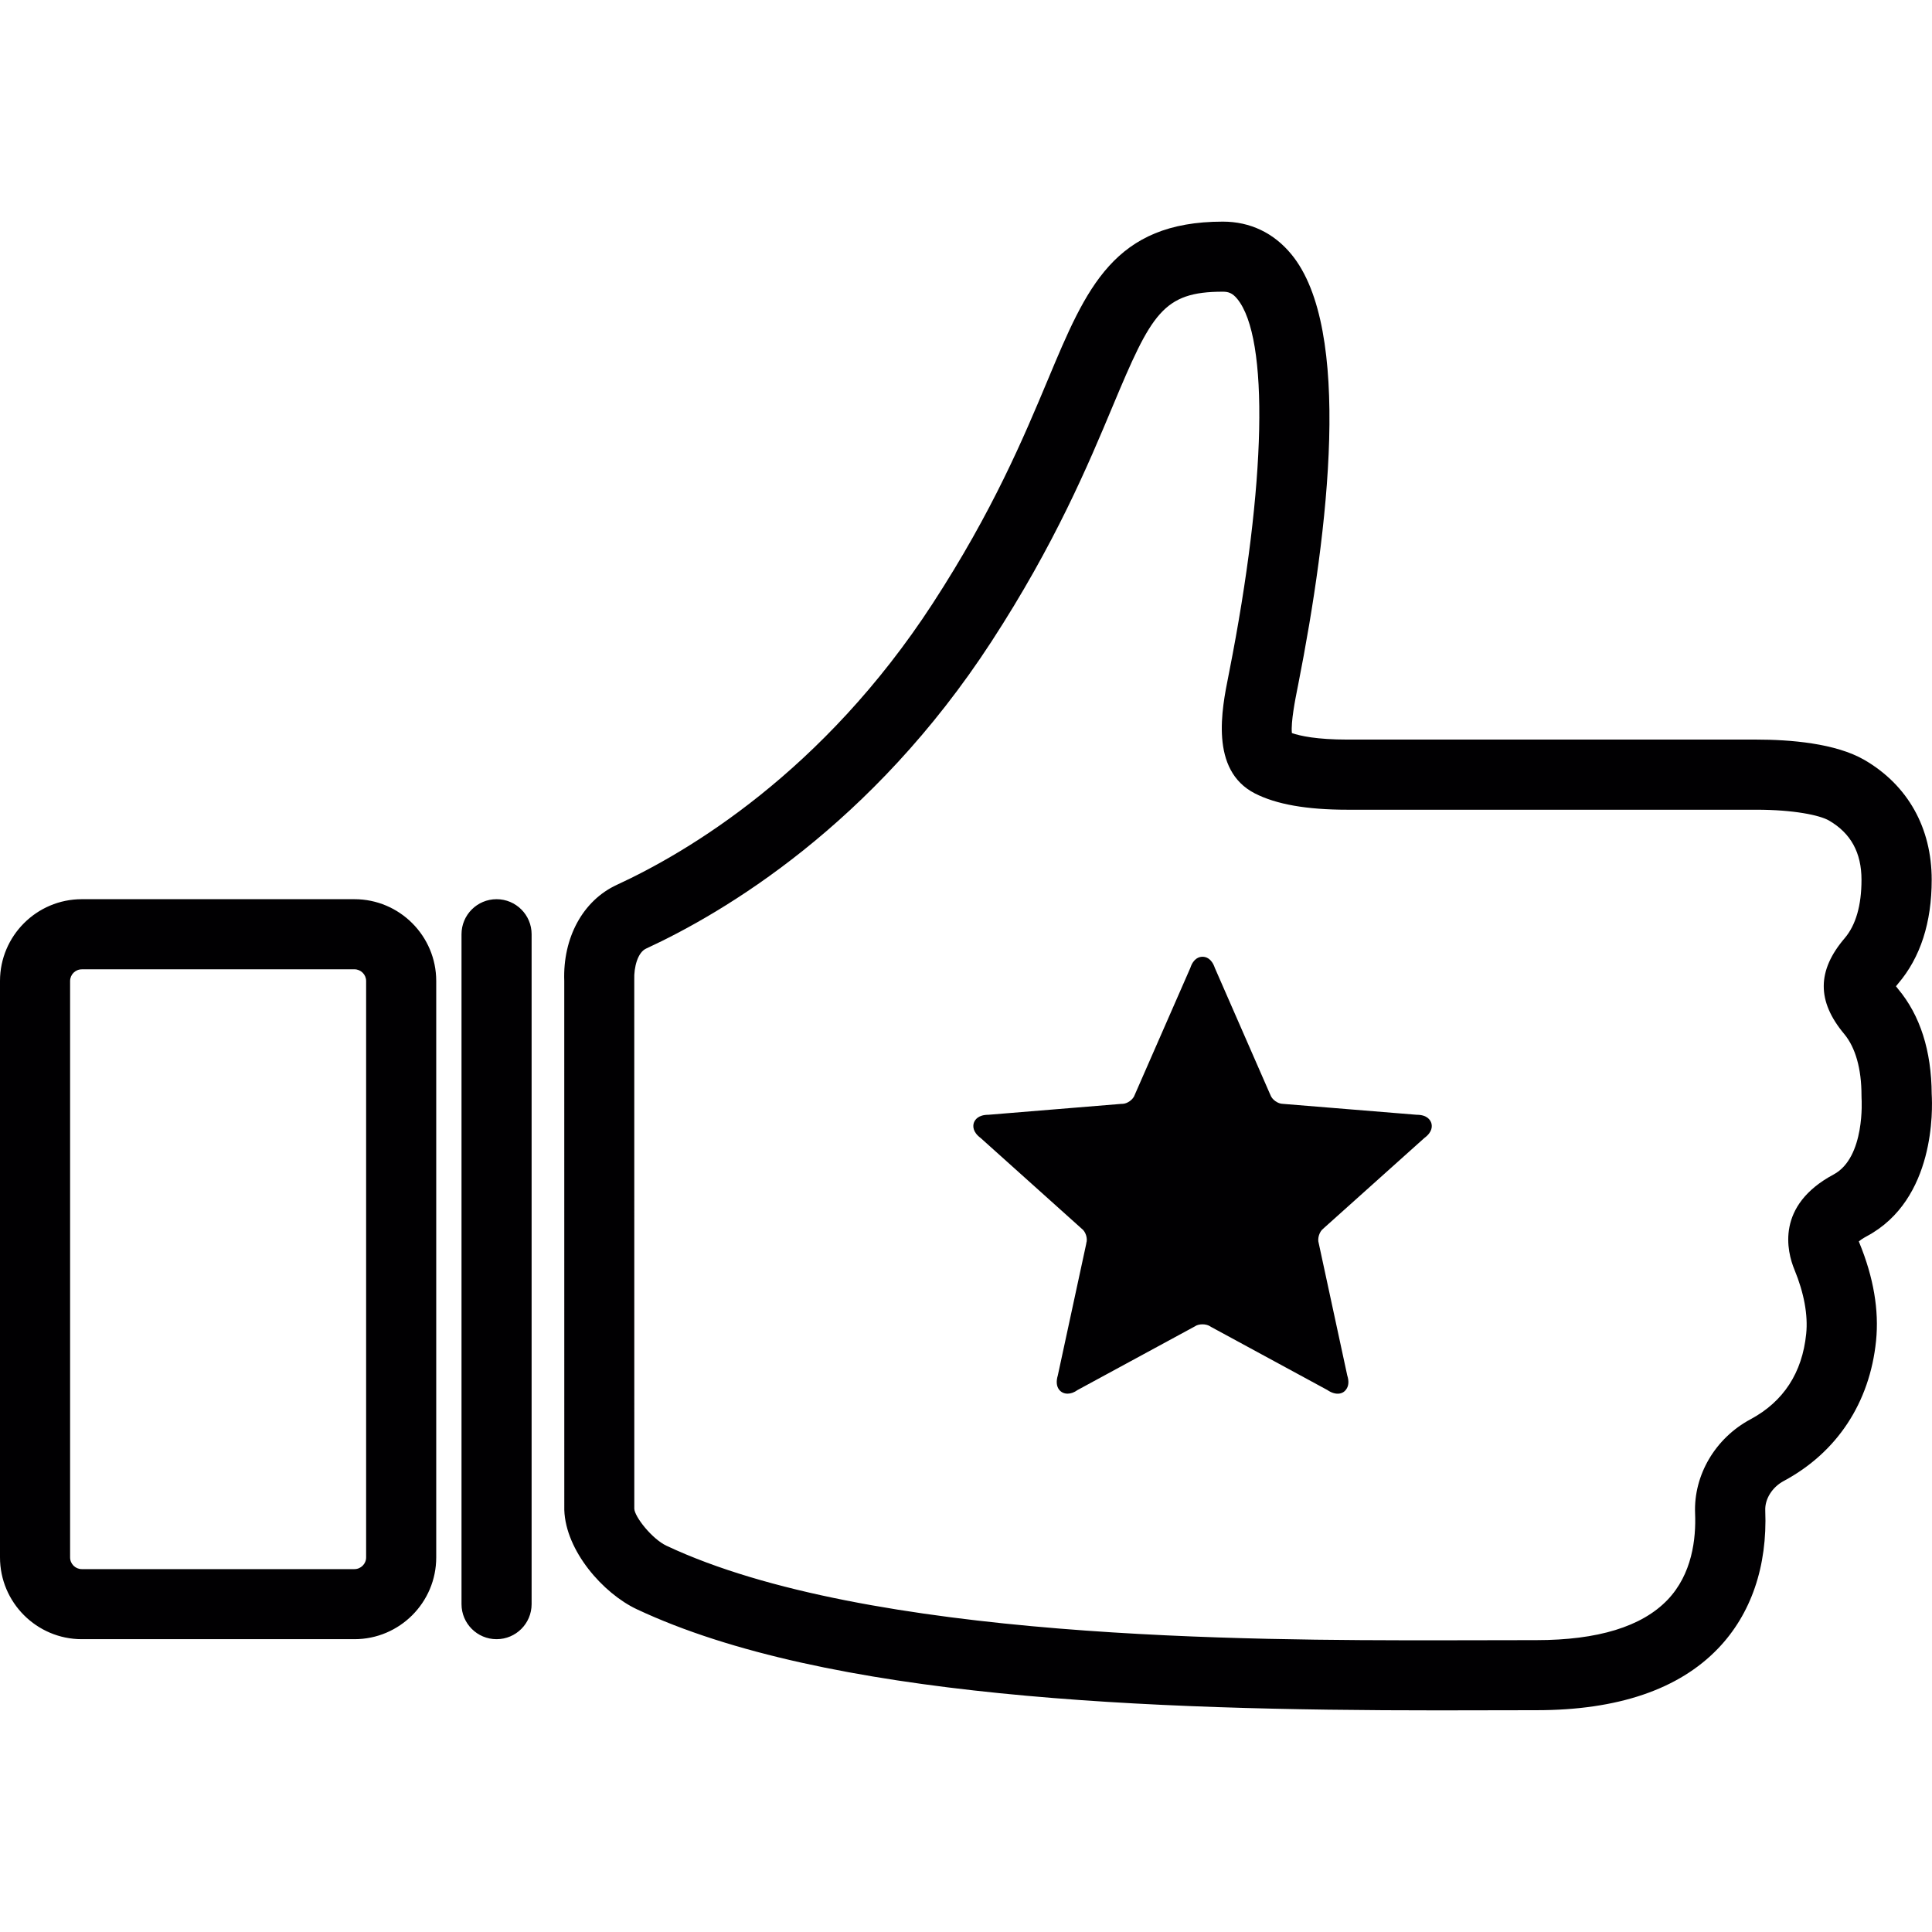 <svg xml:space="preserve" viewBox="0 0 57.159 57.159" xmlns:xlink="http://www.w3.org/1999/xlink" xmlns="http://www.w3.org/2000/svg" id="Capa_1" version="1.1" width="800px" height="800px">
<g>
	<path d="M10.486,26.603H2.42c-1.334,0-2.42,1.086-2.42,2.42v17.053c0,1.334,1.086,2.42,2.42,2.42h8.067
		c1.334,0,2.42-1.086,2.419-2.42V29.023C12.906,27.689,11.82,26.603,10.486,26.603z M10.832,46.077c0,0.191-0.157,0.346-0.346,0.346
		H2.42c-0.191,0-0.346-0.156-0.346-0.346V29.024c0-0.191,0.156-0.346,0.346-0.346v-0.001h8.066c0.19,0,0.346,0.156,0.346,0.346
		V46.077z M15.728,27.64v19.818c0,0.573-0.464,1.038-1.037,1.038s-1.037-0.465-1.037-1.037V27.64c0-0.572,0.464-1.037,1.037-1.037
		S15.728,27.068,15.728,27.64z M57.15,32.37c-0.007-1.283-0.341-2.331-0.995-3.112c-0.023-0.03-0.044-0.057-0.062-0.079
		c0.018-0.022,0.04-0.05,0.065-0.08c0.659-0.772,0.992-1.805,0.992-3.07c0-1.537-0.705-2.796-1.985-3.543
		c-0.859-0.5-2.214-0.605-3.199-0.605H39.868c-0.916,0-1.406-0.109-1.647-0.193c-0.034-0.326,0.103-1.013,0.158-1.29l0.026-0.13
		c0.907-4.599,1.61-10.545-0.198-12.743c-0.52-0.633-1.22-0.968-2.027-0.968c-3.223,0-4.039,1.954-5.17,4.657
		c-0.727,1.735-1.63,3.896-3.418,6.644c-3.245,4.986-7.248,7.355-9.346,8.322c-1.004,0.465-1.598,1.568-1.552,2.842l0.001,15.652
		c0.042,1.21,1.147,2.466,2.145,2.936c5.613,2.637,15.133,2.992,23.705,2.992l2.911-0.005c2.401,0,4.21-0.613,5.373-1.825
		c0.979-1.019,1.462-2.431,1.397-4.082c-0.015-0.341,0.205-0.691,0.546-0.874c1.577-0.845,2.546-2.318,2.732-4.146
		c0.092-0.905-0.074-1.878-0.492-2.896c-0.007-0.018-0.013-0.033-0.018-0.047c0.039-0.032,0.111-0.086,0.238-0.154
		C57.263,35.486,57.176,32.796,57.15,32.37z M54.249,34.747c-1.716,0.918-1.383,2.278-1.159,2.818
		c0.283,0.687,0.404,1.343,0.347,1.897c-0.117,1.153-0.671,2.004-1.647,2.528c-1.042,0.557-1.686,1.651-1.64,2.784
		c0.031,0.748-0.086,1.8-0.819,2.562c-0.758,0.789-2.062,1.188-3.878,1.188l-2.91,0.005c-5.477,0-16.872,0-22.822-2.796
		c-0.432-0.203-0.946-0.859-0.955-1.096l-0.001-15.653c-0.013-0.371,0.103-0.806,0.349-0.919c2.3-1.062,6.685-3.653,10.213-9.075
		c1.893-2.907,2.875-5.258,3.594-6.976c1.145-2.737,1.483-3.384,3.257-3.384c0.157,0,0.282,0.035,0.426,0.212
		c0.95,1.155,0.858,5.484-0.235,11.026l-0.024,0.123c-0.196,0.976-0.561,2.794,0.78,3.482c0.634,0.324,1.531,0.483,2.742,0.483
		h12.095c1.104,0,1.878,0.161,2.153,0.322c0.644,0.376,0.958,0.949,0.958,1.752c0,0.758-0.168,1.339-0.497,1.726
		c-0.821,0.962-0.826,1.862-0.017,2.832c0.336,0.402,0.514,1.032,0.514,1.821l0.002,0.088
		C55.077,32.513,55.187,34.245,54.249,34.747z M42.345,33.221c0.028,0.09,0.042,0.266-0.206,0.448l-2.967,2.66l-0.02,0.019
		c-0.116,0.085-0.182,0.292-0.137,0.432l0.844,3.912c0.055,0.172,0.043,0.314-0.033,0.415c-0.108,0.155-0.327,0.175-0.556,0.017
		l-3.437-1.865l-0.028-0.017c-0.118-0.082-0.344-0.082-0.455,0l-3.469,1.882c-0.104,0.075-0.203,0.108-0.297,0.108
		c-0.107,0-0.196-0.045-0.255-0.125c-0.073-0.101-0.085-0.243-0.033-0.415l0.84-3.891l0.002-0.021
		c0.048-0.14-0.019-0.347-0.139-0.432l-2.985-2.679c-0.243-0.181-0.231-0.358-0.203-0.448c0.031-0.09,0.127-0.24,0.434-0.24
		l3.938-0.323h0.021c0.147,0,0.324-0.128,0.368-0.267l1.644-3.754c0.096-0.291,0.269-0.331,0.361-0.331
		c0.094,0,0.266,0.04,0.365,0.331l1.632,3.732l0.01,0.021c0.044,0.139,0.221,0.267,0.369,0.268l3.96,0.323
		C42.22,32.981,42.312,33.131,42.345,33.221z" style="fill:#010002;"></path>
</g>
</svg>